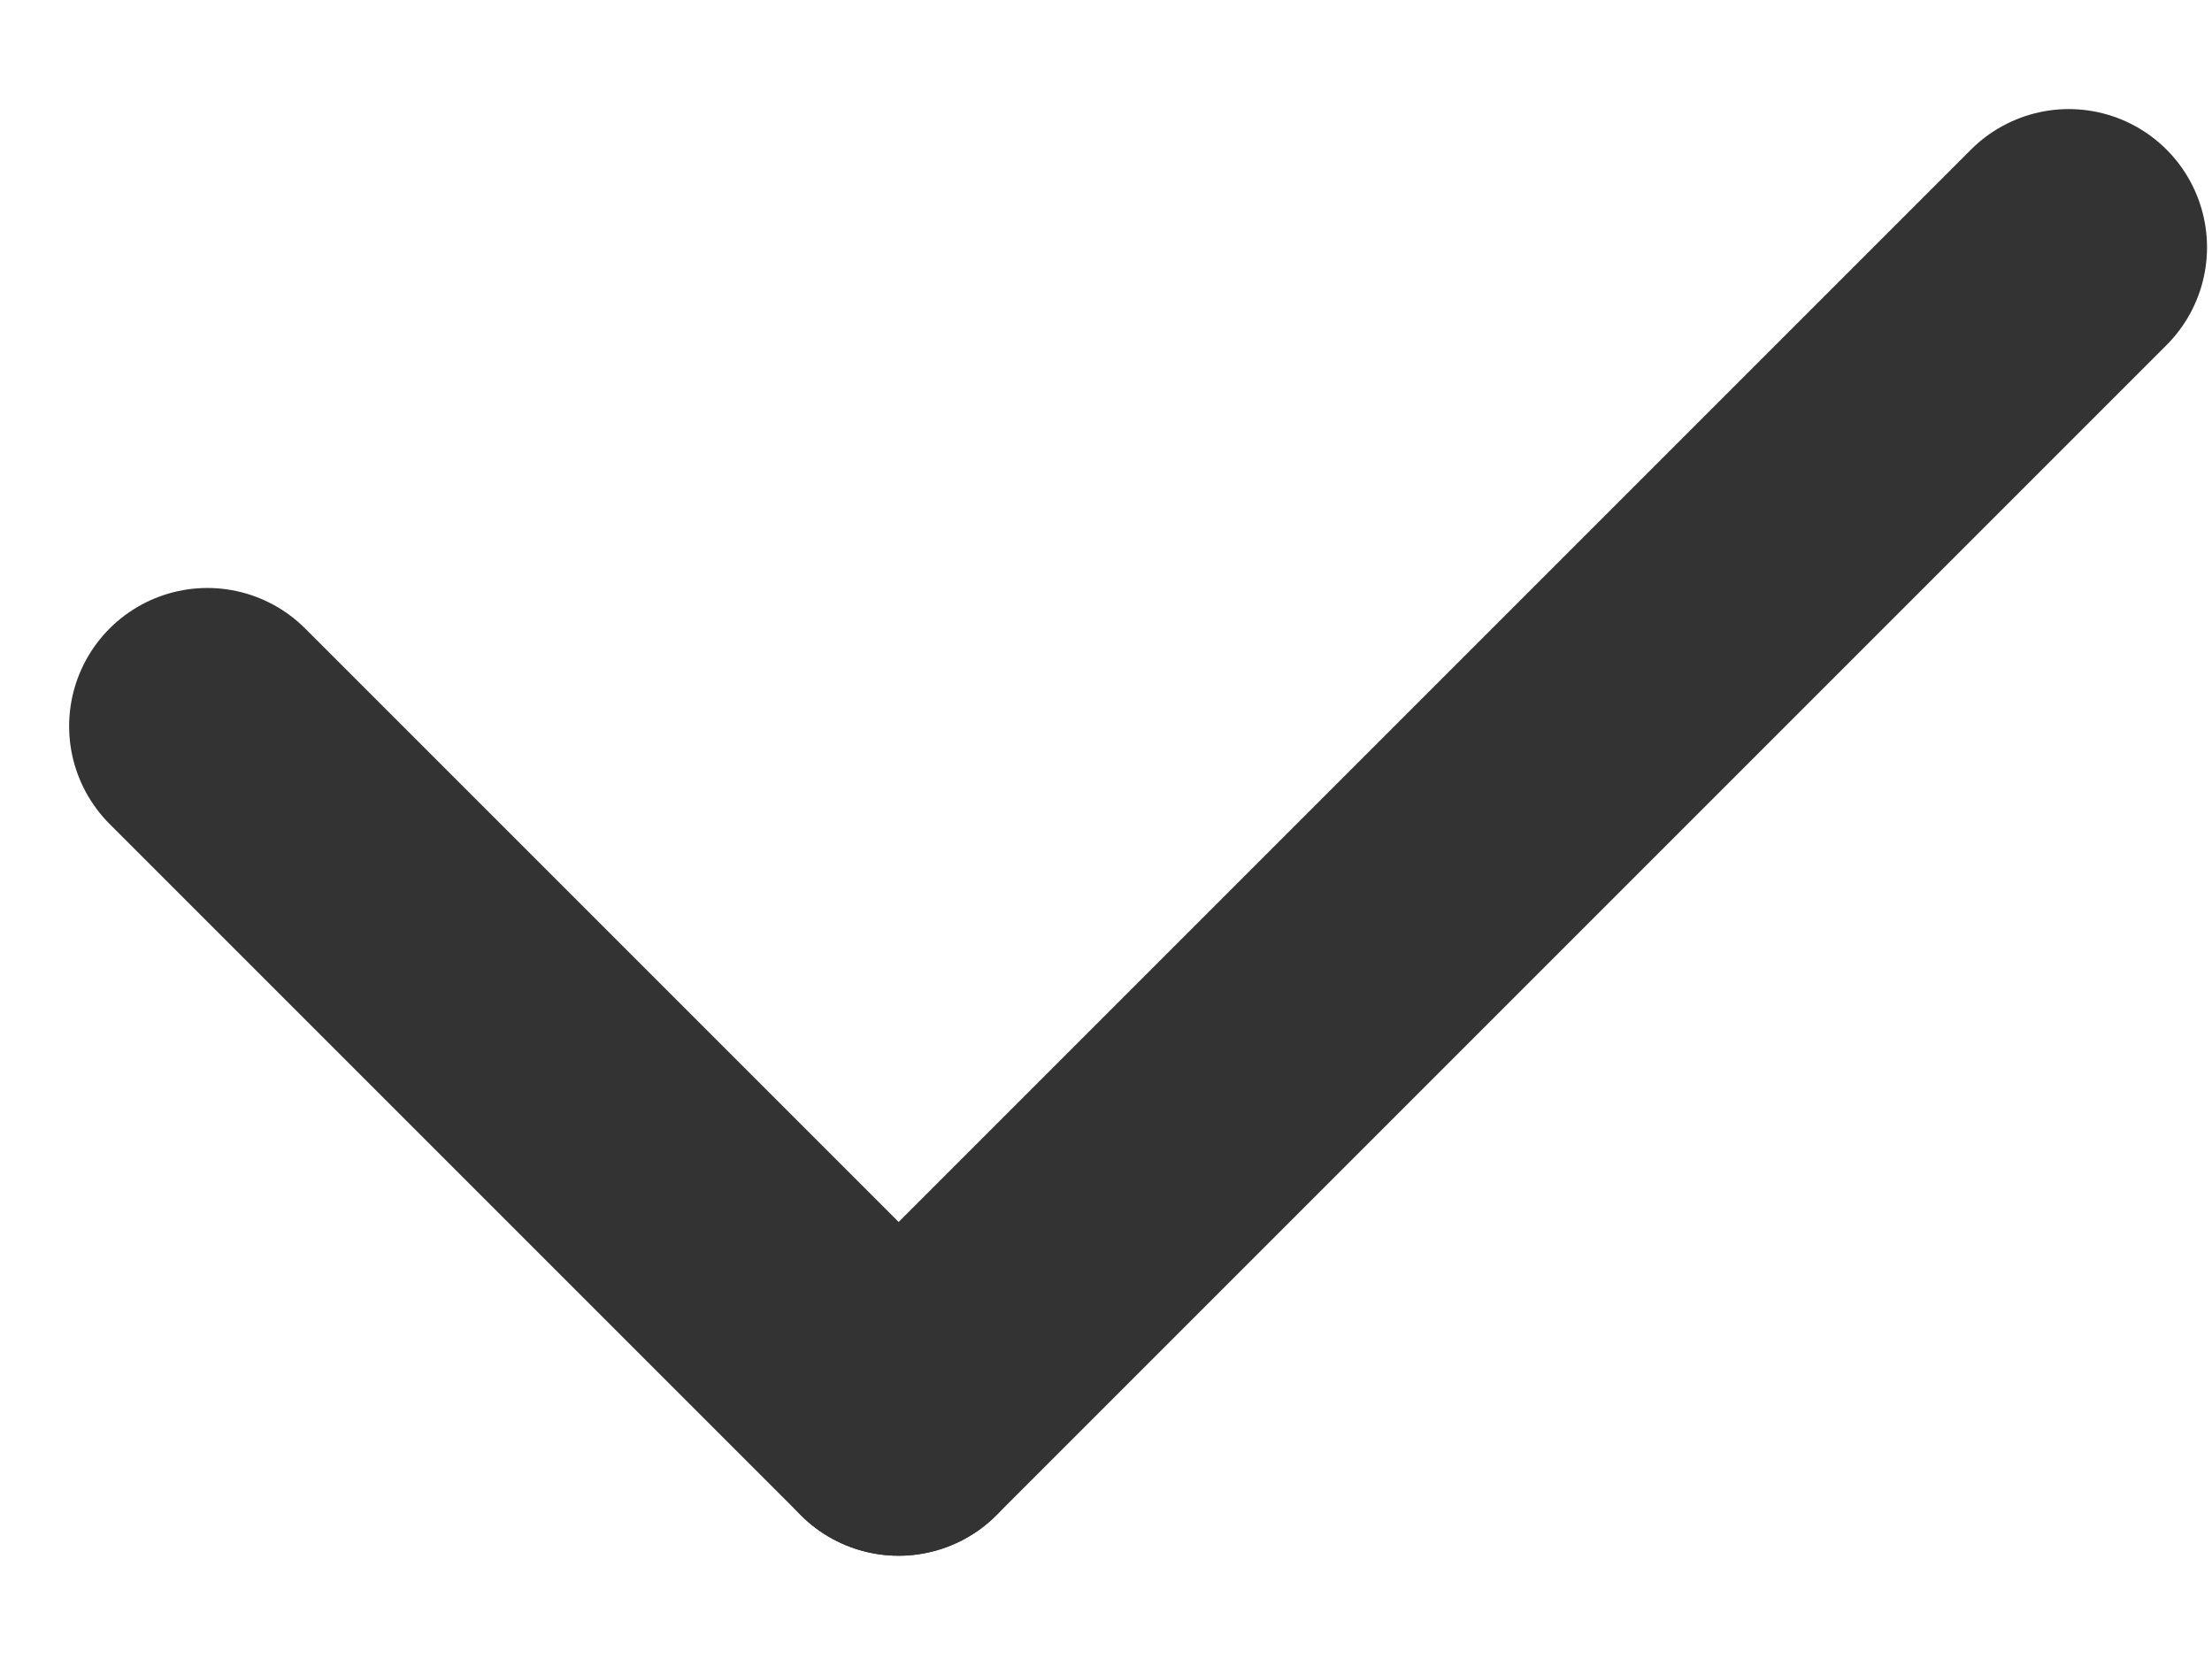 <svg xmlns="http://www.w3.org/2000/svg" fill="none" viewBox="0 0 16 12" height="12" width="16">
<g id="Group Copy">
<path stroke-linecap="round" stroke-width="2" stroke="#333333" d="M1.5 5.253L6.5 10.253" id="Line"></path>
<path stroke-linecap="round" stroke-width="2" stroke="#333333" d="M14.964 1.789L6.5 10.253" id="Line_2"></path>
</g>
</svg>
